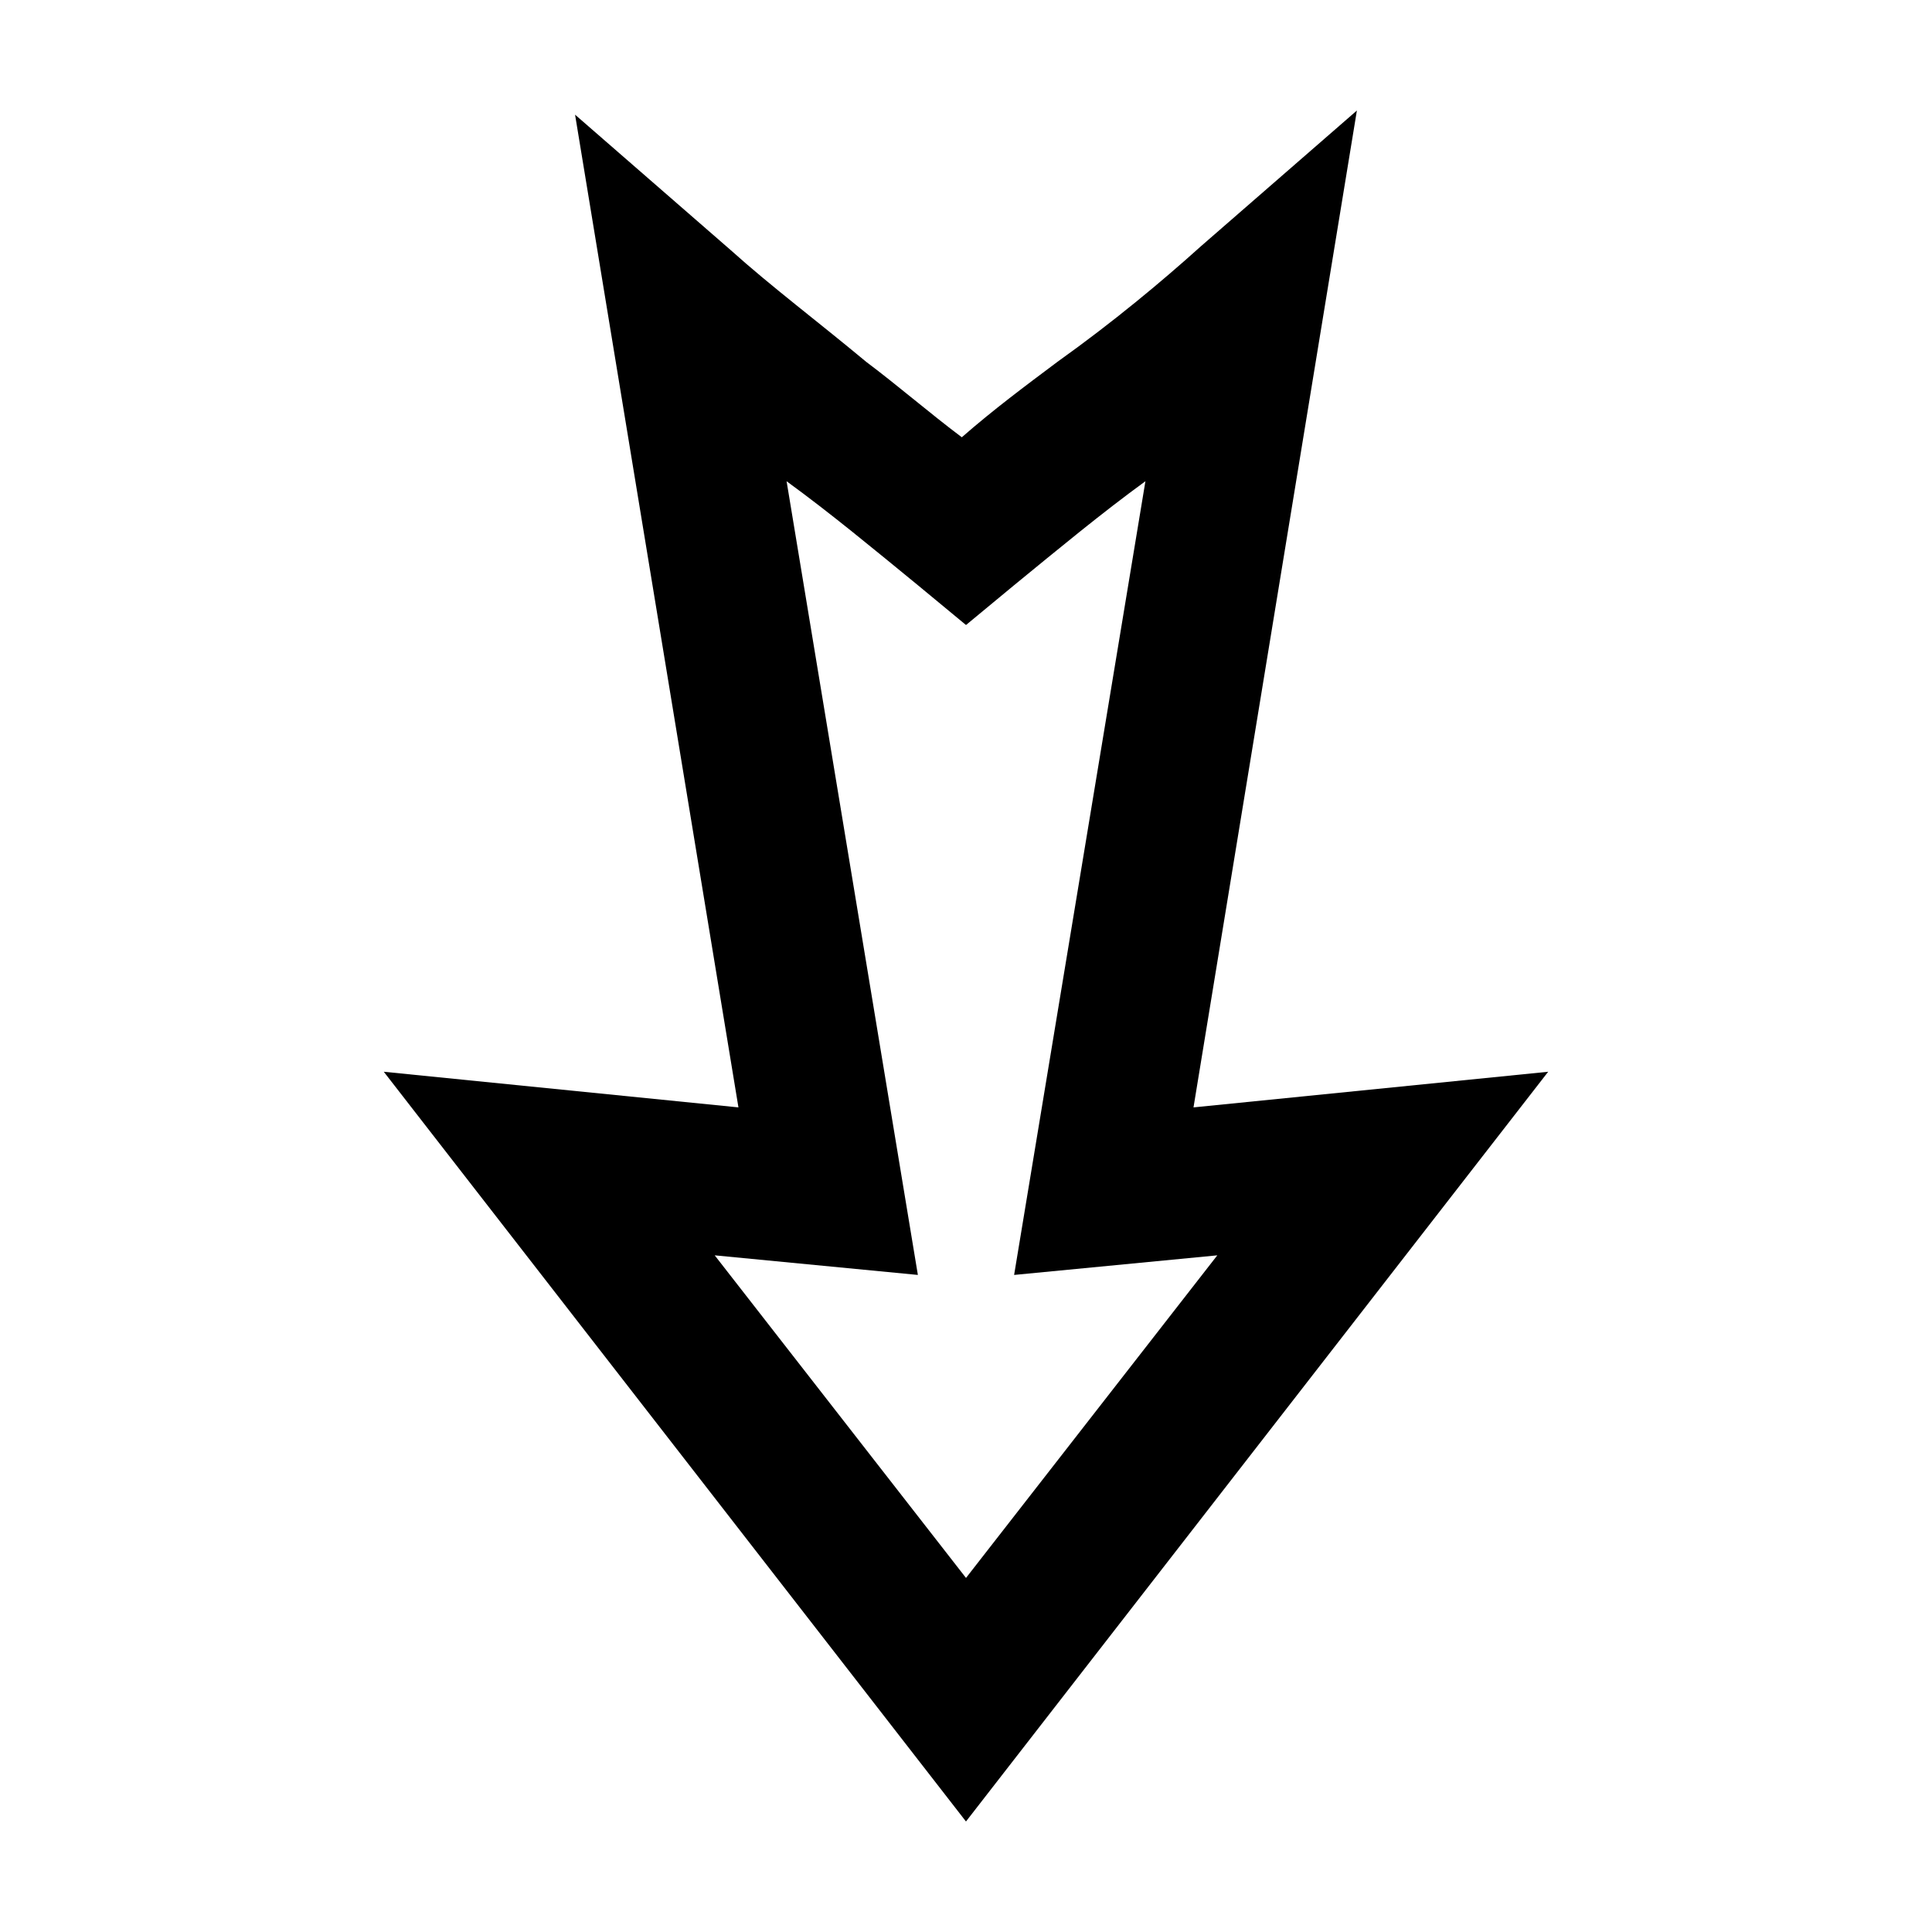 <?xml version="1.0" encoding="UTF-8"?>
<!-- Uploaded to: SVG Repo, www.svgrepo.com, Generator: SVG Repo Mixer Tools -->
<svg fill="#000000" width="800px" height="800px" version="1.1" viewBox="144 144 512 512" xmlns="http://www.w3.org/2000/svg">
 <path d="m503.59 173.29-41.25 35.895c-10.57 9.512-23.305 20.133-38.102 30.699-8.457 6.34-16.891 12.598-25.348 19.996-8.457-6.34-16.891-13.652-25.348-19.996-12.684-10.57-25.328-20.086-35.895-29.598l-41.25-35.895 43.297 263.08-93.992-9.445 154.29 198.69 154.29-198.69-93.992 9.445zm-151.14 98.242c11.625 8.457 23.168 18.039 34.793 27.551l12.758 10.551 12.75-10.551c11.629-9.512 23.168-19.094 34.797-27.551l-34.797 210.34 53.848-5.195-66.598 85.492-66.598-85.492 53.844 5.195-34.793-210.34z"/>
</svg>